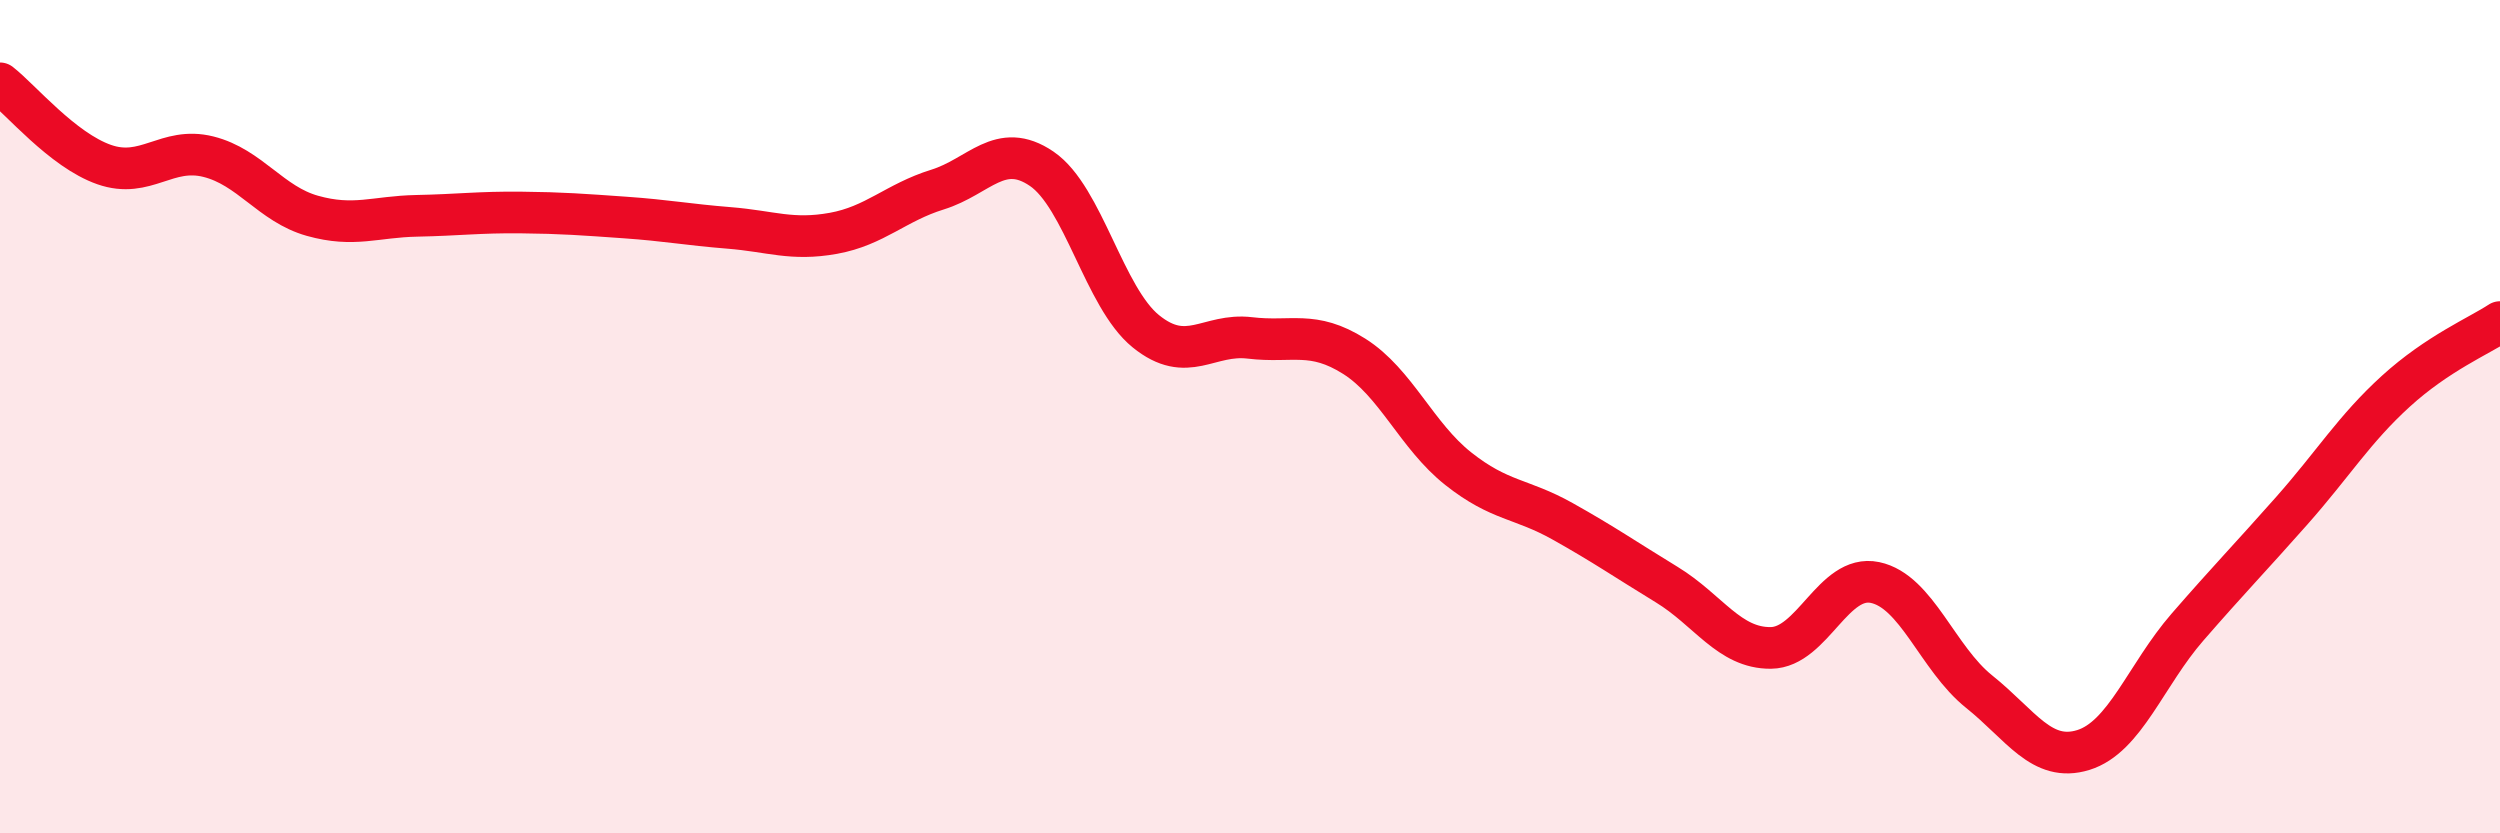 
    <svg width="60" height="20" viewBox="0 0 60 20" xmlns="http://www.w3.org/2000/svg">
      <path
        d="M 0,2 C 0.5,2.39 1.5,3.6 2.5,3.95 C 3.5,4.3 4,3.51 5,3.76 C 6,4.01 6.5,4.9 7.5,5.18 C 8.5,5.46 9,5.2 10,5.18 C 11,5.16 11.5,5.09 12.5,5.1 C 13.5,5.11 14,5.15 15,5.22 C 16,5.29 16.5,5.39 17.5,5.47 C 18.5,5.55 19,5.78 20,5.6 C 21,5.42 21.5,4.86 22.5,4.55 C 23.5,4.24 24,3.37 25,4.05 C 26,4.73 26.5,7.14 27.5,7.95 C 28.5,8.76 29,7.99 30,8.11 C 31,8.23 31.5,7.92 32.5,8.55 C 33.5,9.18 34,10.46 35,11.25 C 36,12.04 36.5,11.95 37.5,12.51 C 38.5,13.07 39,13.42 40,14.03 C 41,14.64 41.5,15.56 42.5,15.55 C 43.5,15.54 44,13.77 45,13.98 C 46,14.19 46.5,15.8 47.5,16.6 C 48.5,17.4 49,18.31 50,18 C 51,17.69 51.5,16.2 52.5,15.05 C 53.5,13.9 54,13.39 55,12.26 C 56,11.13 56.5,10.3 57.5,9.39 C 58.5,8.48 59.5,8.06 60,7.73L60 20L0 20Z"
        fill="#EB0A25"
        opacity="0.1"
        stroke-linecap="round"
        stroke-linejoin="round"
      />
      <path
        d="M 0,2 C 0.5,2.39 1.5,3.6 2.5,3.95 C 3.5,4.3 4,3.51 5,3.76 C 6,4.01 6.5,4.9 7.5,5.18 C 8.5,5.46 9,5.2 10,5.18 C 11,5.16 11.5,5.09 12.5,5.1 C 13.5,5.11 14,5.15 15,5.22 C 16,5.29 16.5,5.39 17.5,5.47 C 18.5,5.55 19,5.78 20,5.6 C 21,5.42 21.5,4.86 22.5,4.55 C 23.5,4.24 24,3.37 25,4.05 C 26,4.73 26.5,7.14 27.5,7.95 C 28.5,8.76 29,7.99 30,8.11 C 31,8.23 31.5,7.92 32.5,8.55 C 33.5,9.18 34,10.46 35,11.25 C 36,12.04 36.5,11.95 37.5,12.51 C 38.5,13.07 39,13.42 40,14.03 C 41,14.64 41.5,15.56 42.5,15.55 C 43.5,15.54 44,13.77 45,13.98 C 46,14.19 46.5,15.8 47.5,16.6 C 48.5,17.4 49,18.31 50,18 C 51,17.69 51.5,16.2 52.5,15.05 C 53.5,13.9 54,13.39 55,12.26 C 56,11.13 56.5,10.3 57.5,9.39 C 58.5,8.48 59.5,8.06 60,7.73"
        stroke="#EB0A25"
        stroke-width="1"
        fill="none"
        stroke-linecap="round"
        stroke-linejoin="round"
      />
    </svg>
  